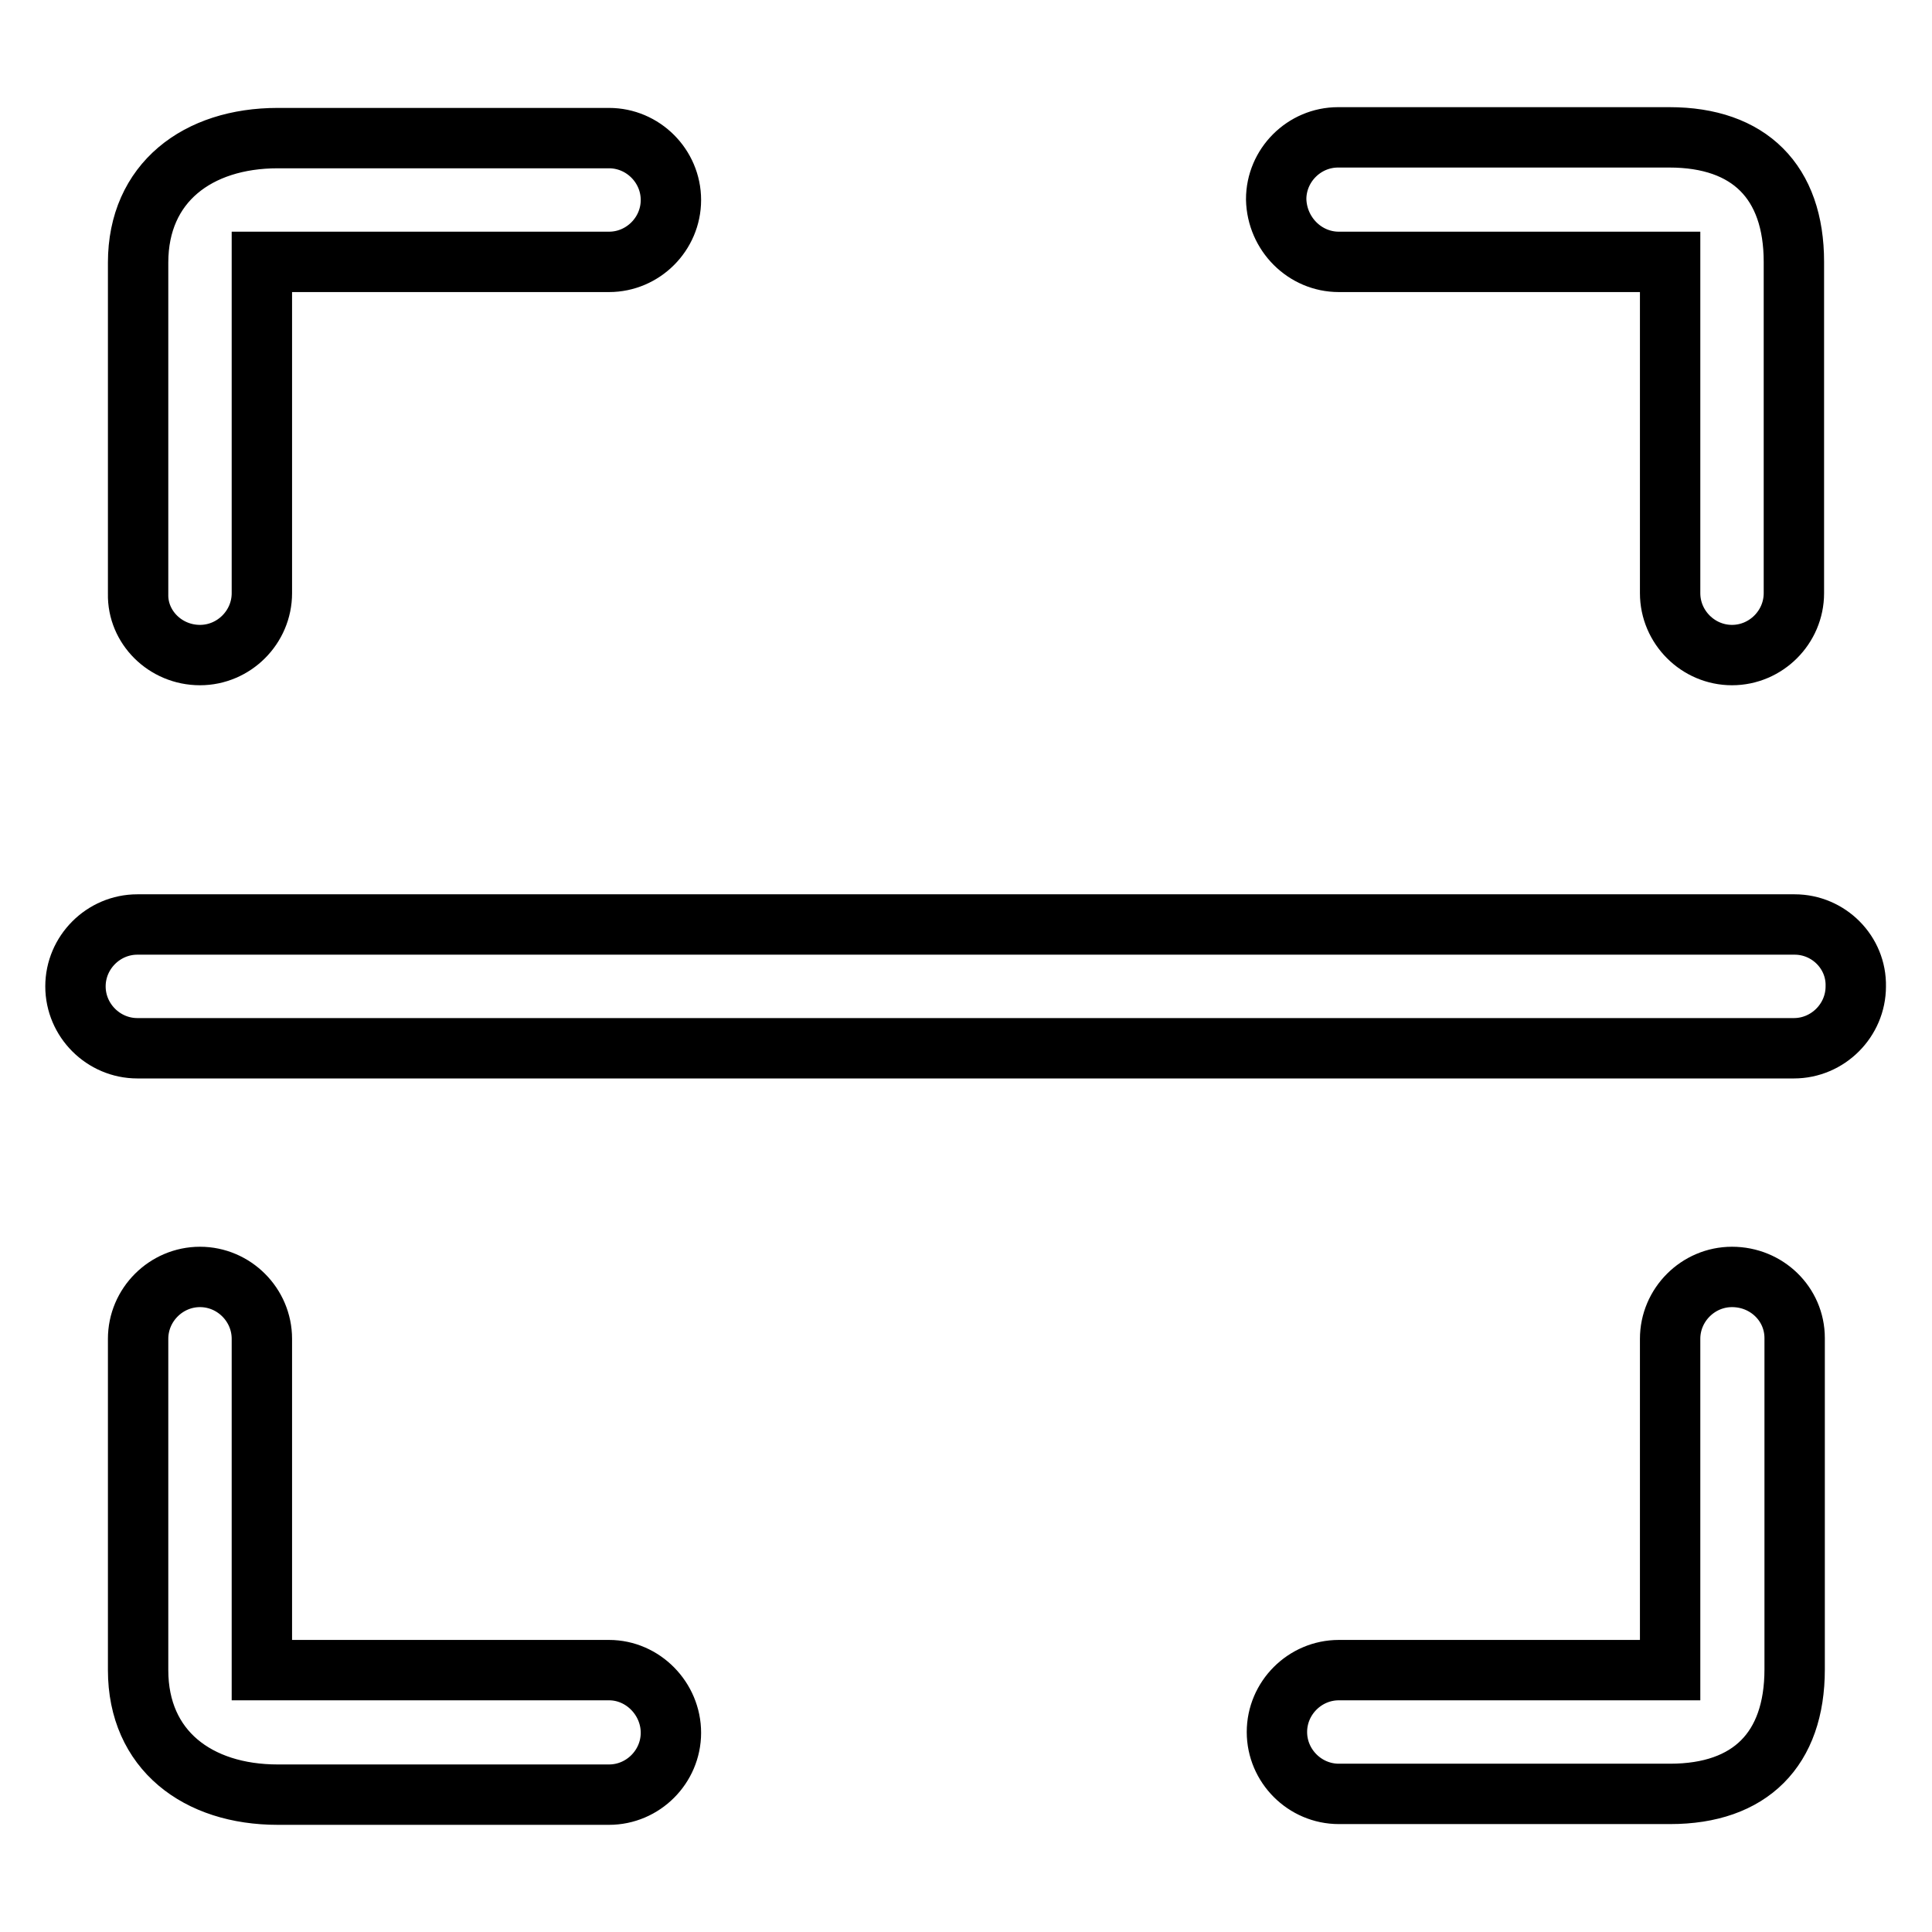 <?xml version="1.0" encoding="utf-8"?>
<!-- Svg Vector Icons : http://www.onlinewebfonts.com/icon -->
<!DOCTYPE svg PUBLIC "-//W3C//DTD SVG 1.1//EN" "http://www.w3.org/Graphics/SVG/1.1/DTD/svg11.dtd">
<svg version="1.1" xmlns="http://www.w3.org/2000/svg" xmlns:xlink="http://www.w3.org/1999/xlink" x="0px" y="0px" viewBox="0 0 256 256" enable-background="new 0 0 256 256" xml:space="preserve">
<g> <path stroke-width="8" fill-opacity="0" stroke="#000000"  d="M177.4,34.7h43.9v43.9c0,4.5,3.7,8.2,8.2,8.2s8.2-3.7,8.2-8.2V34.7c0-10.6-5.9-16.5-16.5-16.5h-43.9 c-4.5,0-8.2,3.7-8.2,8.2C169.2,31,172.9,34.7,177.4,34.7z M26.5,86.8c4.5,0,8.2-3.7,8.2-8.2V34.7h46c4.5,0,8.2-3.7,8.2-8.2 c0-4.5-3.7-8.2-8.2-8.2H36.8c-10.6,0-18.5,5.9-18.5,16.5v43.9C18.2,83.1,21.9,86.8,26.5,86.8z M229.5,169.2c-4.5,0-8.2,3.7-8.2,8.2 v43.9h-43.9c-4.5,0-8.2,3.7-8.2,8.2c0,4.5,3.7,8.2,8.2,8.2h43.9c10.6,0,16.5-5.9,16.5-16.5v-43.9 C237.8,172.8,234.1,169.2,229.5,169.2z M80.7,221.3h-46v-43.9c0-4.5-3.7-8.2-8.2-8.2c-4.5,0-8.2,3.7-8.2,8.2v43.9 c0,10.6,7.9,16.5,18.5,16.5h43.9c4.5,0,8.2-3.7,8.2-8.2S85.2,221.3,80.7,221.3z M237.8,122.5H18.2c-4.5,0-8.2,3.7-8.2,8.2 c0,4.5,3.7,8.2,8.2,8.2h219.5c4.5,0,8.2-3.7,8.2-8.2C246,126.2,242.3,122.5,237.8,122.5z"/></g>
</svg>